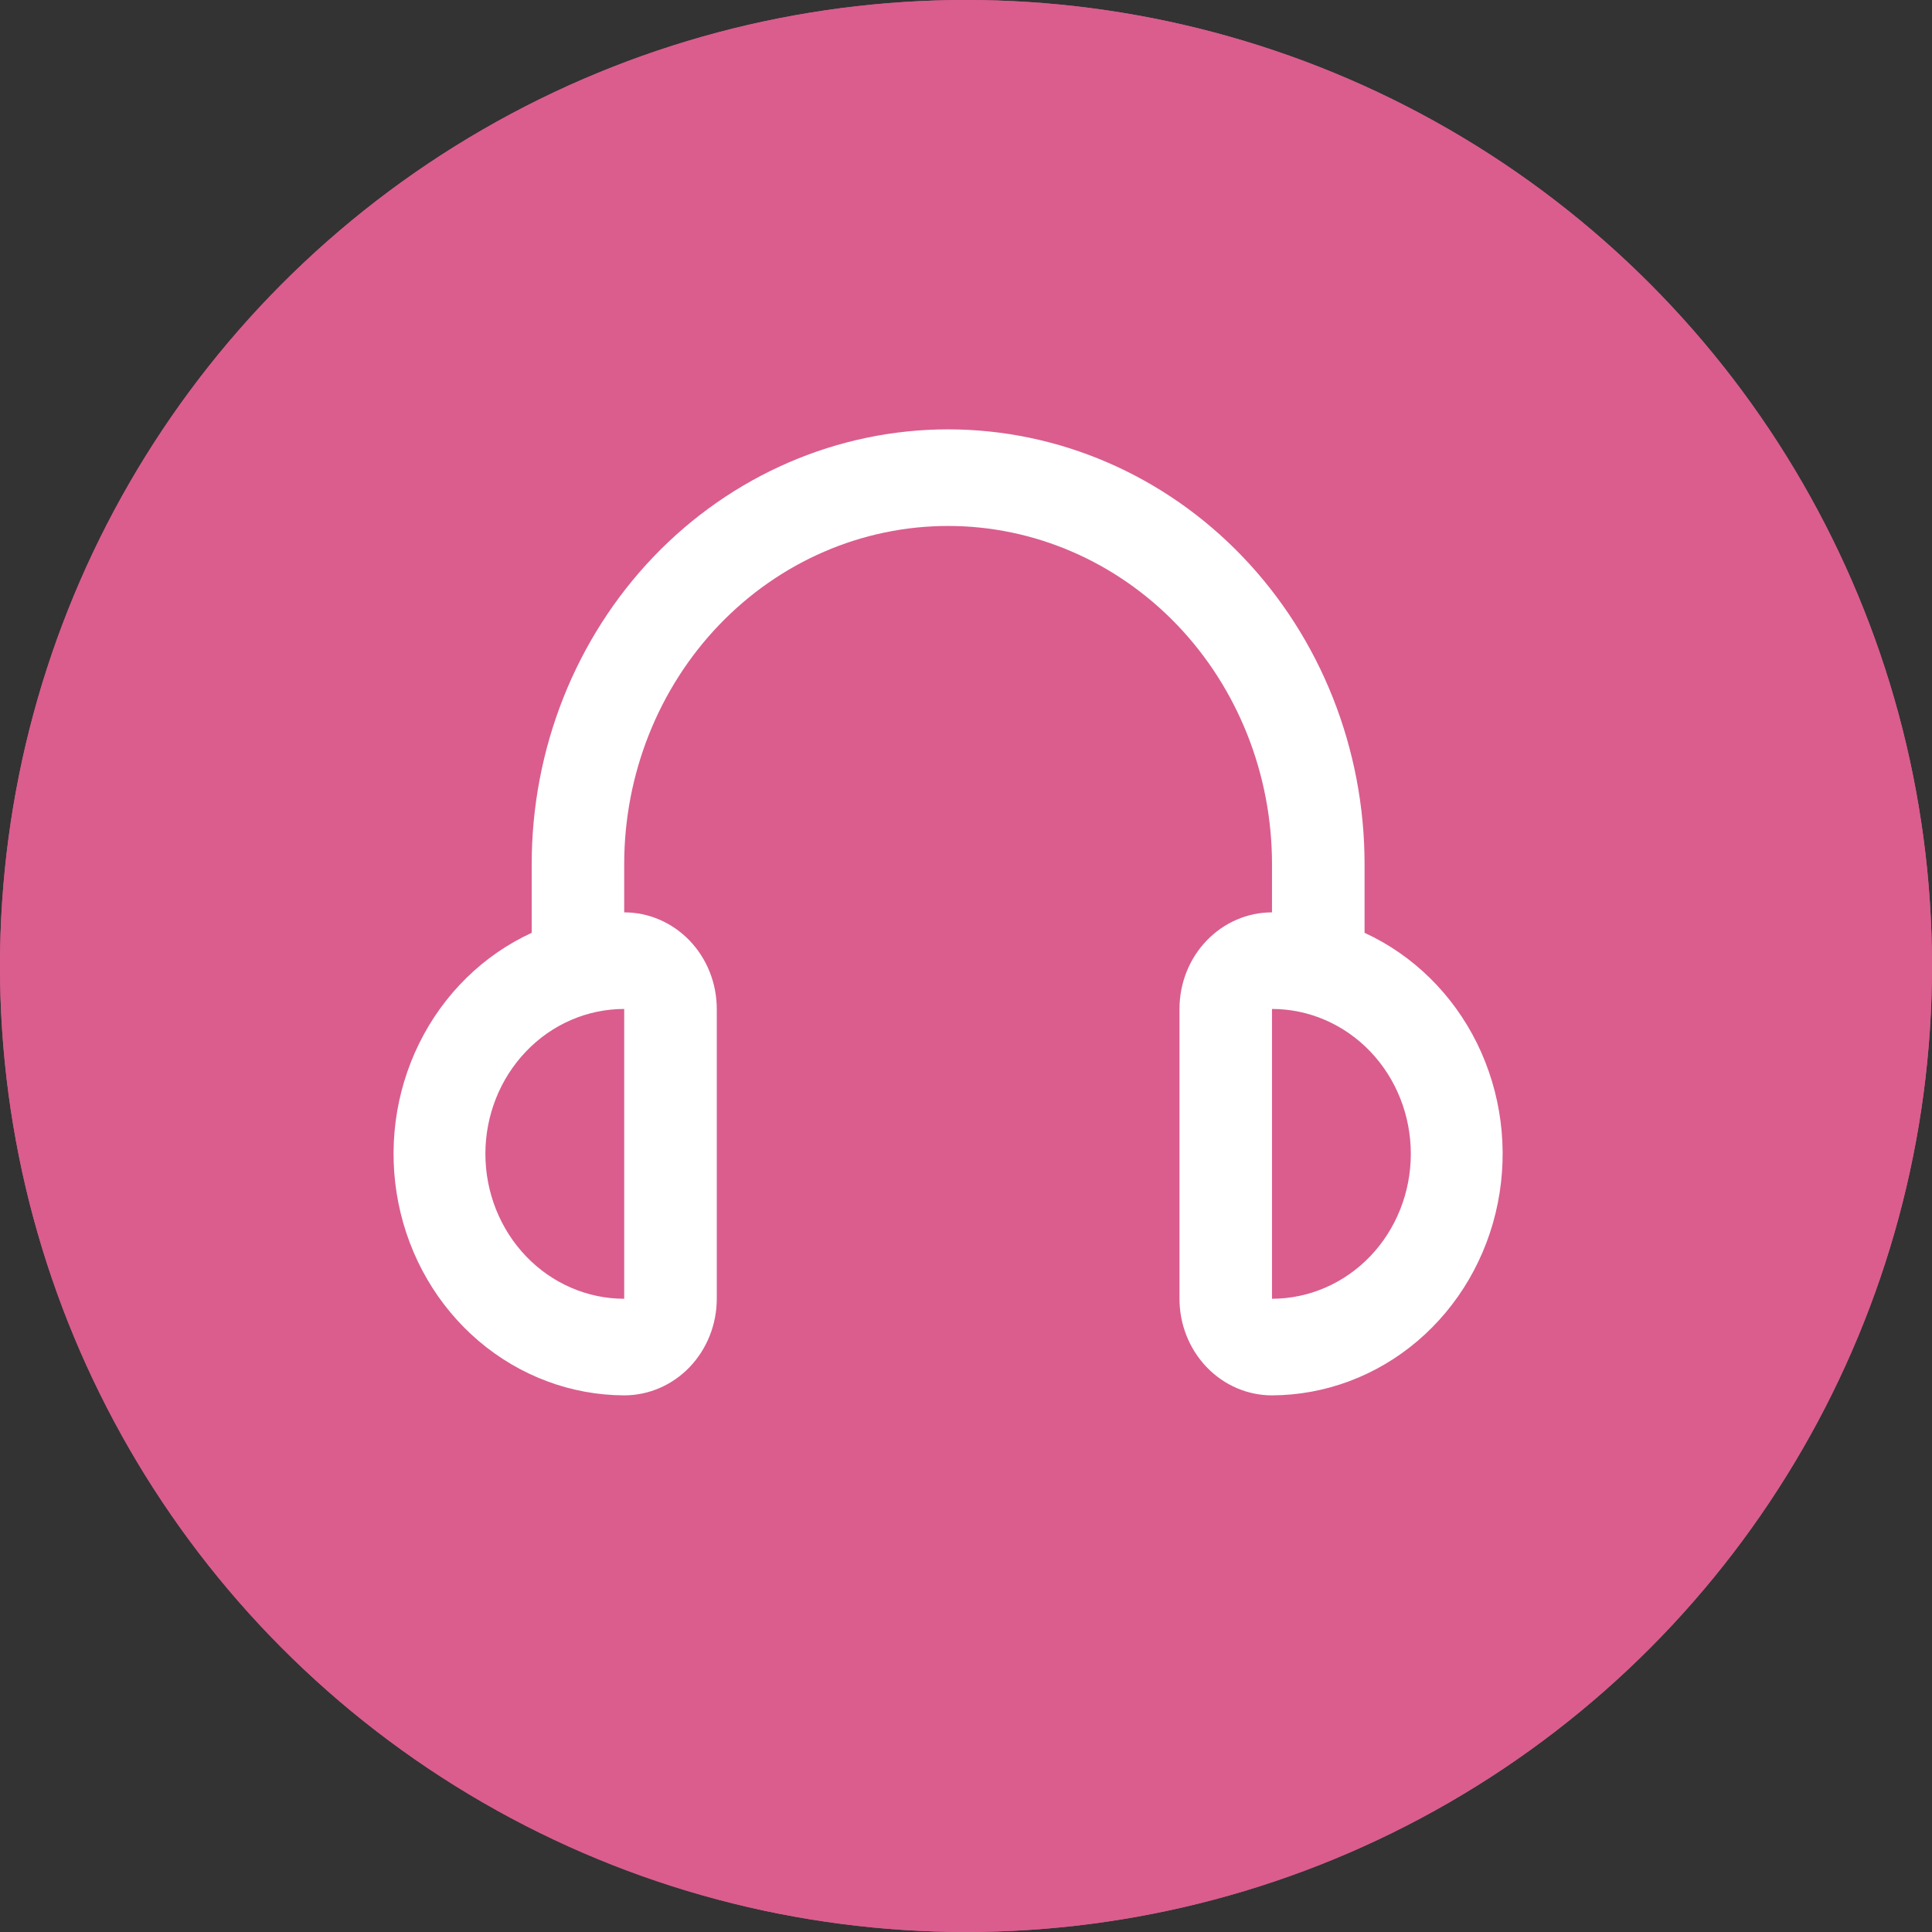 <svg width="34" height="34" viewBox="0 0 34 34" fill="none" xmlns="http://www.w3.org/2000/svg">
<rect x="0" y="0" width="34" height="34" fill="#333333" stroke="none"/>
<circle cx="17" cy="17" r="17" fill="#DA5D8E"/>
<path d="M21.122 13.473C20.885 13.353 20.739 13.116 20.739 12.856V10.266H21.437C21.823 10.266 22.134 9.953 22.134 9.568C22.134 9.182 21.823 8.87 21.437 8.87H13.062C12.676 8.87 12.364 9.182 12.364 9.568C12.364 9.953 12.676 10.266 13.062 10.266H13.76V12.824C13.76 13.087 13.605 13.311 13.373 13.443C8.526 16.199 8.874 20.39 8.875 20.425C8.875 20.462 8.965 21.898 9.144 22.553C9.639 24.361 11.3 25.623 13.185 25.623H21.312C23.197 25.623 24.858 24.36 25.353 22.553C25.532 21.898 25.623 21.221 25.623 20.537C25.623 17.591 23.899 14.883 21.122 13.473ZM13.997 14.692C14.712 14.334 15.156 13.619 15.156 12.824V10.266H19.343V12.856C19.343 13.644 19.782 14.358 20.489 14.718C22.067 15.519 23.235 16.815 23.816 18.327C23.192 18.678 21.825 19.341 20.39 19.341C19.238 19.341 18.391 19.023 17.496 18.687C16.522 18.322 15.516 17.945 14.11 17.945C12.769 17.945 11.412 18.509 10.457 19.021C10.913 17.186 12.183 15.6 13.997 14.692ZM24.008 22.185C23.679 23.387 22.571 24.227 21.314 24.227H13.186C11.928 24.227 10.82 23.387 10.492 22.185C10.364 21.719 10.291 21.238 10.275 20.753C10.928 20.324 12.592 19.341 14.11 19.341C15.262 19.341 16.109 19.658 17.004 19.995C17.978 20.36 18.984 20.737 20.39 20.737C21.923 20.737 23.338 20.153 24.174 19.722C24.21 19.991 24.229 20.263 24.229 20.537C24.229 21.096 24.154 21.65 24.008 22.185Z" fill="white"/>
<circle cx="17" cy="17" r="17" fill="#DA5D8E"/>
<path d="M24.014 16.416V15.206C24.014 13.177 23.242 11.231 21.867 9.796C20.493 8.362 18.629 7.556 16.685 7.556C14.742 7.556 12.877 8.362 11.503 9.796C10.129 11.231 9.357 13.177 9.357 15.206V16.416C8.503 16.809 7.804 17.495 7.377 18.362C6.95 19.228 6.821 20.221 7.012 21.175C7.203 22.128 7.701 22.984 8.425 23.6C9.148 24.215 10.052 24.553 10.985 24.556C11.417 24.556 11.831 24.377 12.137 24.058C12.442 23.739 12.614 23.306 12.614 22.856V17.756C12.614 17.305 12.442 16.872 12.137 16.554C11.831 16.235 11.417 16.056 10.985 16.056V15.206C10.985 13.628 11.586 12.114 12.655 10.998C13.724 9.883 15.173 9.256 16.685 9.256C18.197 9.256 19.647 9.883 20.716 10.998C21.785 12.114 22.385 13.628 22.385 15.206V16.056C21.953 16.056 21.539 16.235 21.234 16.554C20.928 16.872 20.757 17.305 20.757 17.756V22.856C20.757 23.306 20.928 23.739 21.234 24.058C21.539 24.377 21.953 24.556 22.385 24.556C23.318 24.553 24.222 24.215 24.945 23.6C25.669 22.984 26.168 22.128 26.358 21.175C26.549 20.221 26.42 19.228 25.994 18.362C25.567 17.495 24.868 16.809 24.014 16.416ZM10.985 22.856C10.337 22.856 9.716 22.587 9.258 22.109C8.8 21.631 8.542 20.982 8.542 20.306C8.542 19.629 8.8 18.981 9.258 18.503C9.716 18.024 10.337 17.756 10.985 17.756V22.856ZM22.385 22.856V17.756C23.033 17.756 23.654 18.024 24.113 18.503C24.571 18.981 24.828 19.629 24.828 20.306C24.828 20.982 24.571 21.631 24.113 22.109C23.654 22.587 23.033 22.856 22.385 22.856Z" fill="white"/>
</svg>
